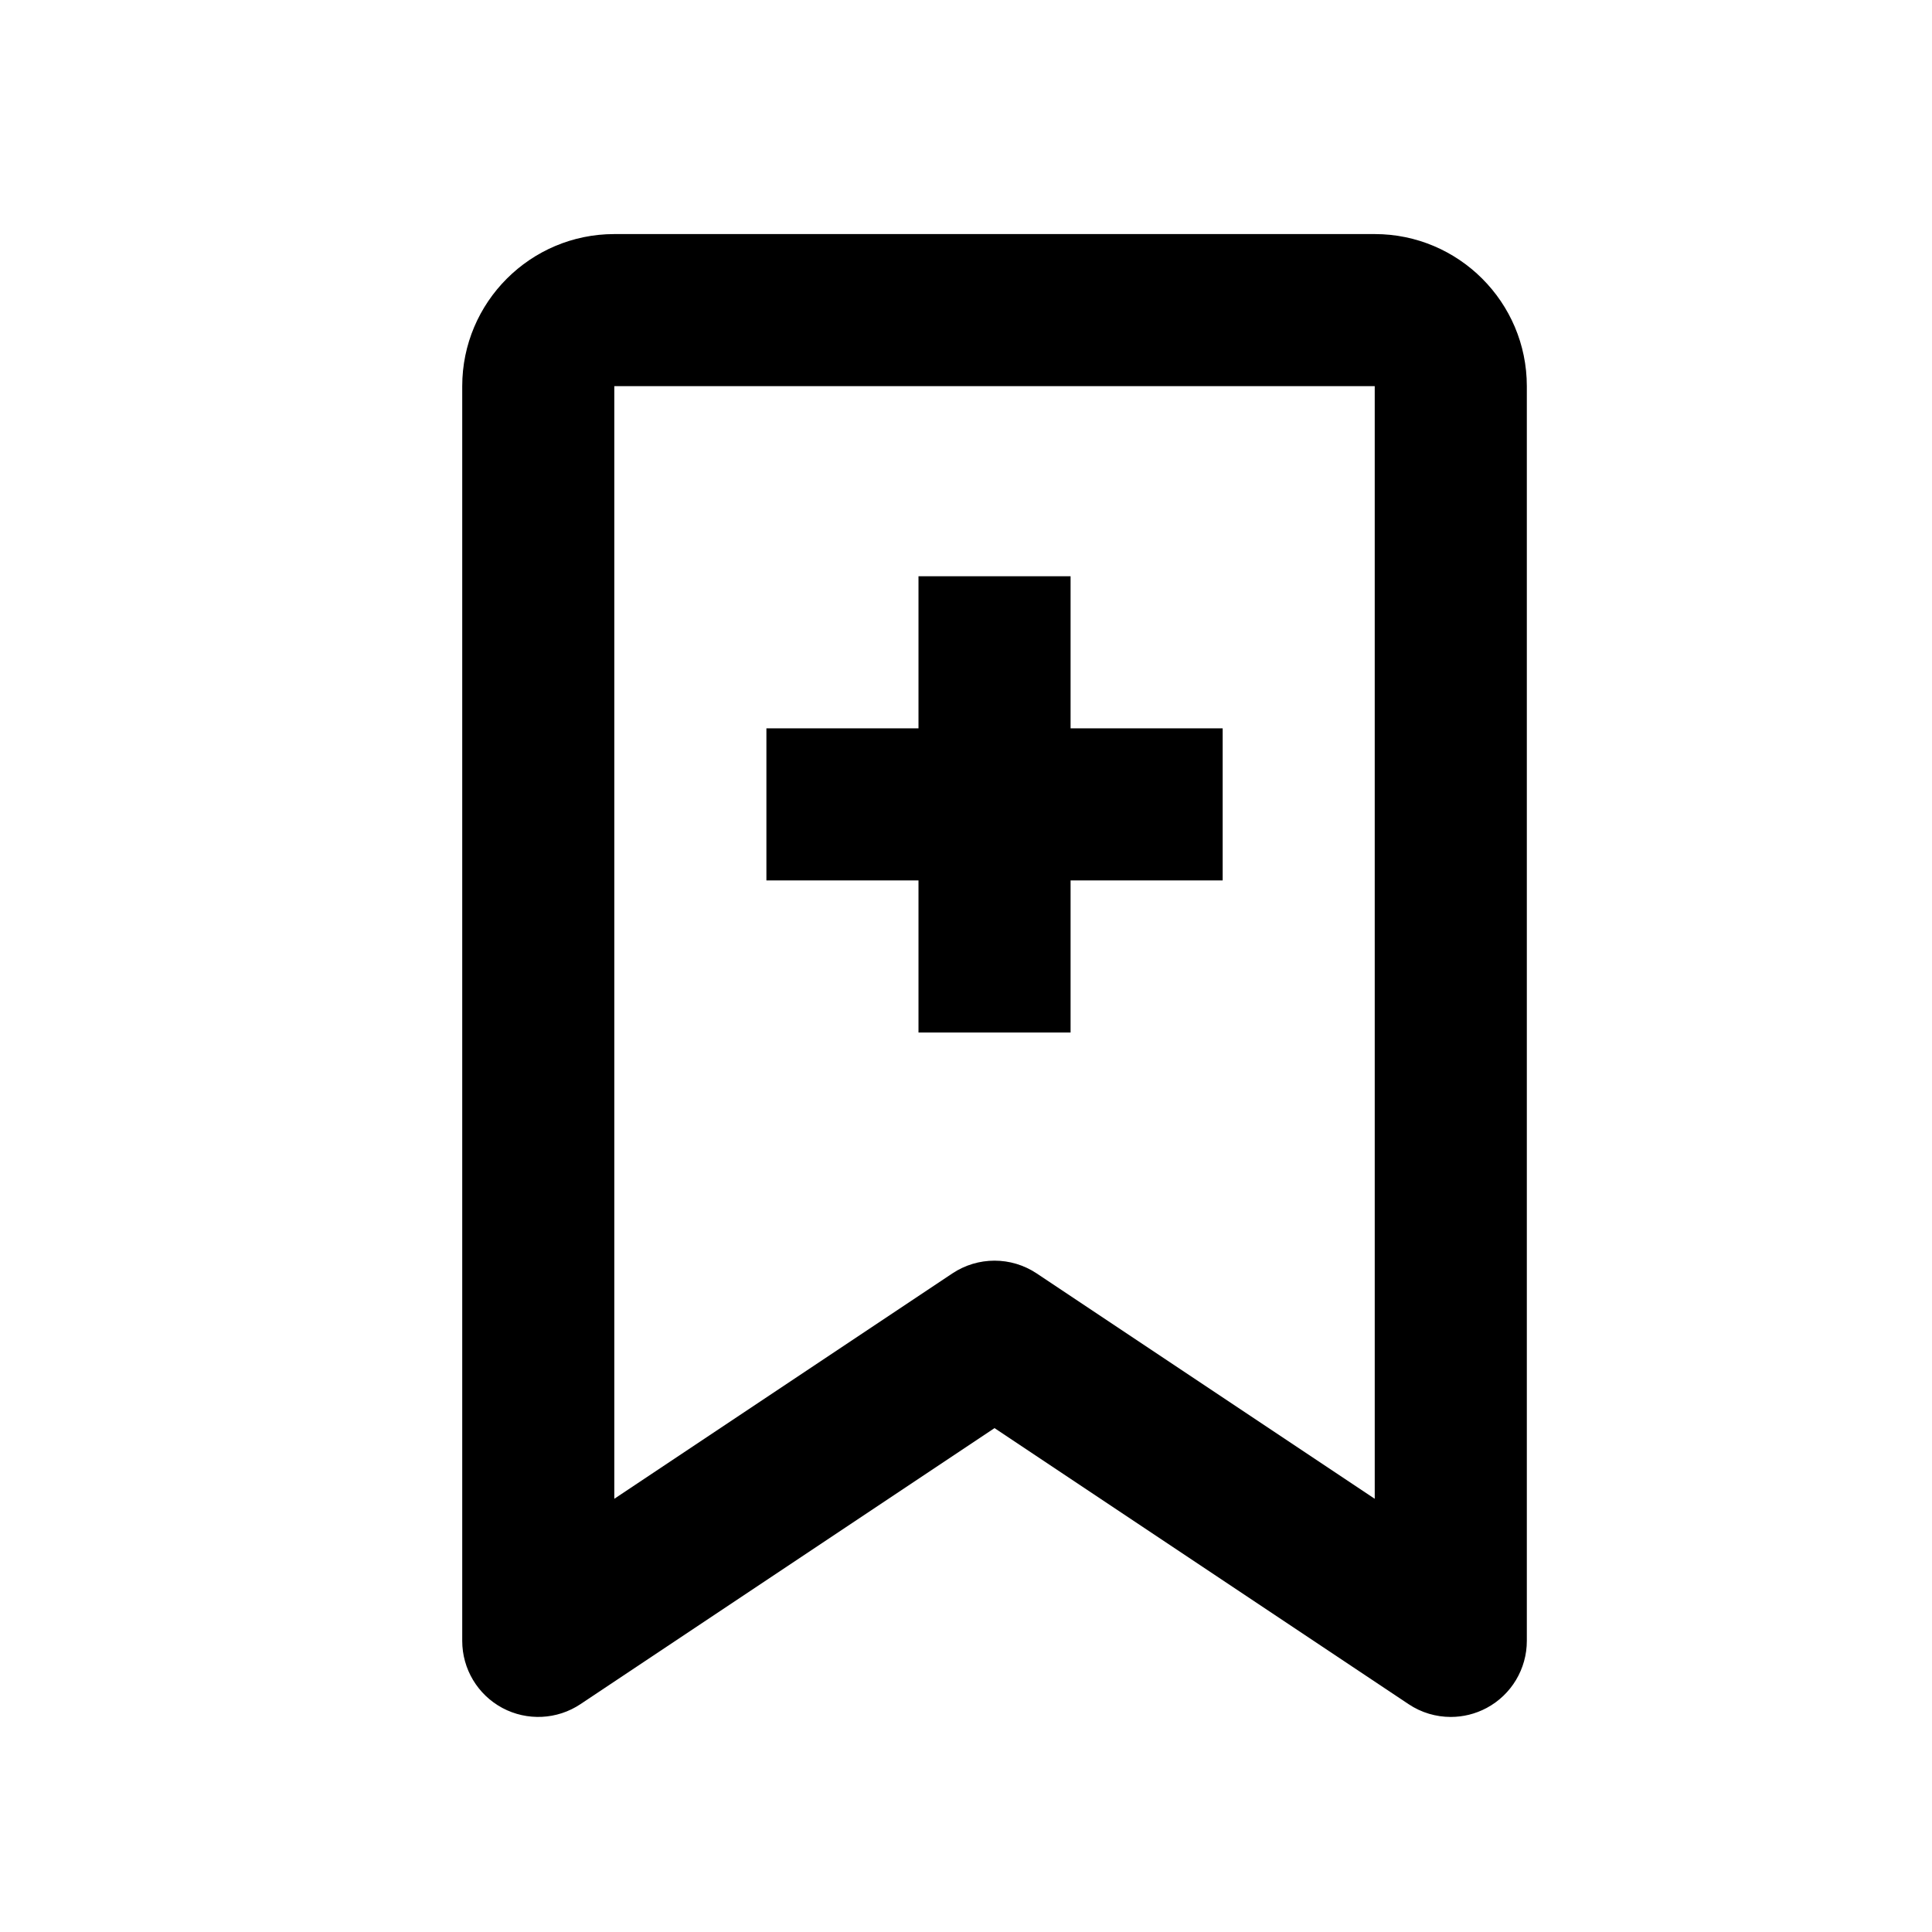 <?xml version="1.0" encoding="UTF-8"?>
<!-- Uploaded to: SVG Repo, www.svgrepo.com, Generator: SVG Repo Mixer Tools -->
<svg fill="#000000" width="800px" height="800px" version="1.1" viewBox="144 144 512 512" xmlns="http://www.w3.org/2000/svg">
 <path d="m508.32 206.03h-201.52c-22.227 0-40.305 18.078-40.305 40.305v332.52c0 7.43 4.086 14.258 10.637 17.77 6.555 3.5 14.516 3.117 20.691-1.004l109.74-73.156 109.73 73.156c3.367 2.254 7.262 3.387 11.18 3.387 3.25 0 6.516-0.785 9.508-2.383 6.555-3.512 10.645-10.34 10.645-17.77v-332.52c0-22.227-18.086-40.305-40.305-40.305zm0 335.16-89.582-59.719c-3.387-2.25-7.277-3.383-11.18-3.383-3.898 0-7.793 1.133-11.18 3.387l-89.582 59.715v-294.86h201.52zm-120.91-123.56h40.305v-40.305h40.305v-40.305h-40.305v-40.305h-40.305v40.305h-40.305v40.305h40.305z"/>
</svg>